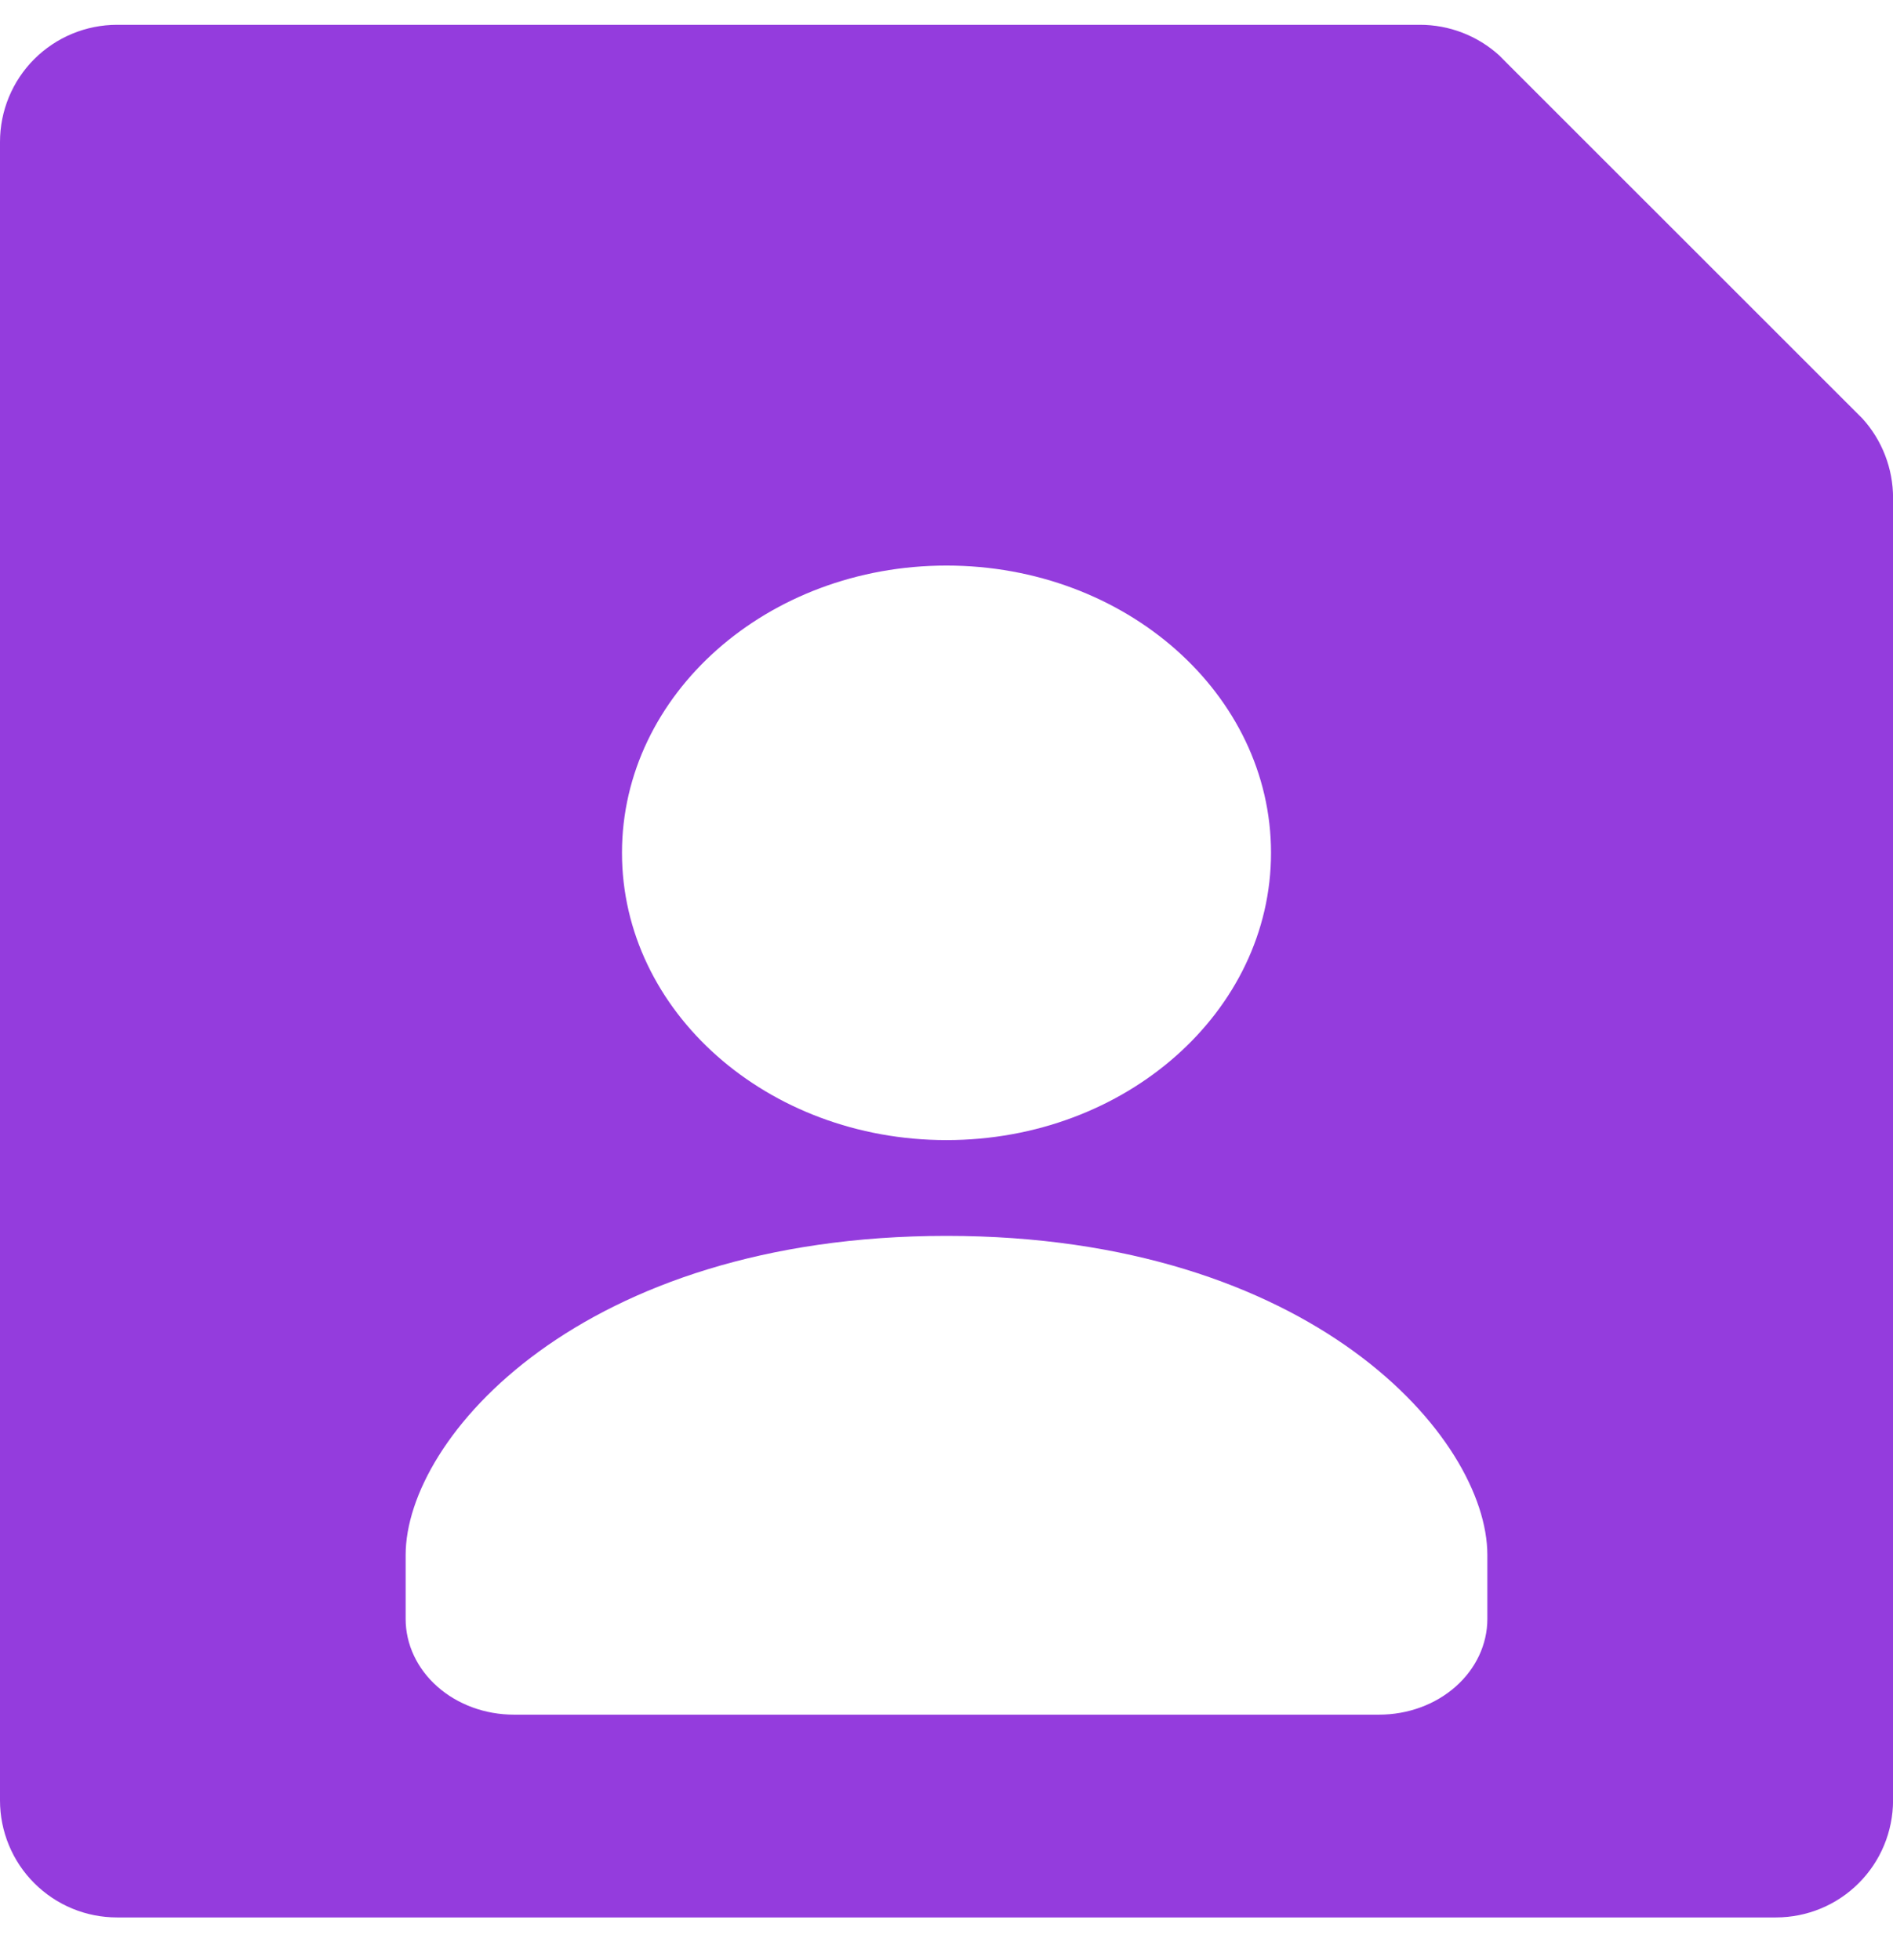 <svg xmlns="http://www.w3.org/2000/svg" width="28" height="29" viewBox="0 0 28 29" fill="none">
<path fill-rule="evenodd" clip-rule="evenodd" d="M26.269 28.367H1.732C1.504 28.367 1.279 28.323 1.069 28.236C0.859 28.149 0.668 28.021 0.507 27.86C0.346 27.7 0.219 27.509 0.132 27.299C0.045 27.089 0 26.864 0 26.636V2.099C0 1.64 0.182 1.199 0.507 0.874C0.832 0.55 1.272 0.367 1.732 0.367H21C21.435 0.366 21.855 0.528 22.177 0.821L22.296 0.941L27.427 6.071L27.547 6.191C27.839 6.512 28.001 6.932 28.001 7.367V26.636C28 27.095 27.818 27.536 27.493 27.86C27.169 28.185 26.728 28.367 26.269 28.367ZM14 16.867C16.651 16.867 18.8 14.964 18.8 12.617C18.8 10.27 16.651 8.367 14 8.367C11.349 8.367 9.2 10.27 9.2 12.617C9.2 14.964 11.349 16.867 14 16.867ZM14 18.284C8.6 18.284 6 21.267 6 23.006V23.951C6 24.326 6.169 24.687 6.469 24.952C6.769 25.218 7.176 25.367 7.6 25.367H20.4C20.824 25.367 21.231 25.218 21.531 24.952C21.831 24.687 22 24.326 22 23.951V23.006C22 21.267 19.4 18.284 14 18.284Z" fill="#943cdd"/>
</svg>